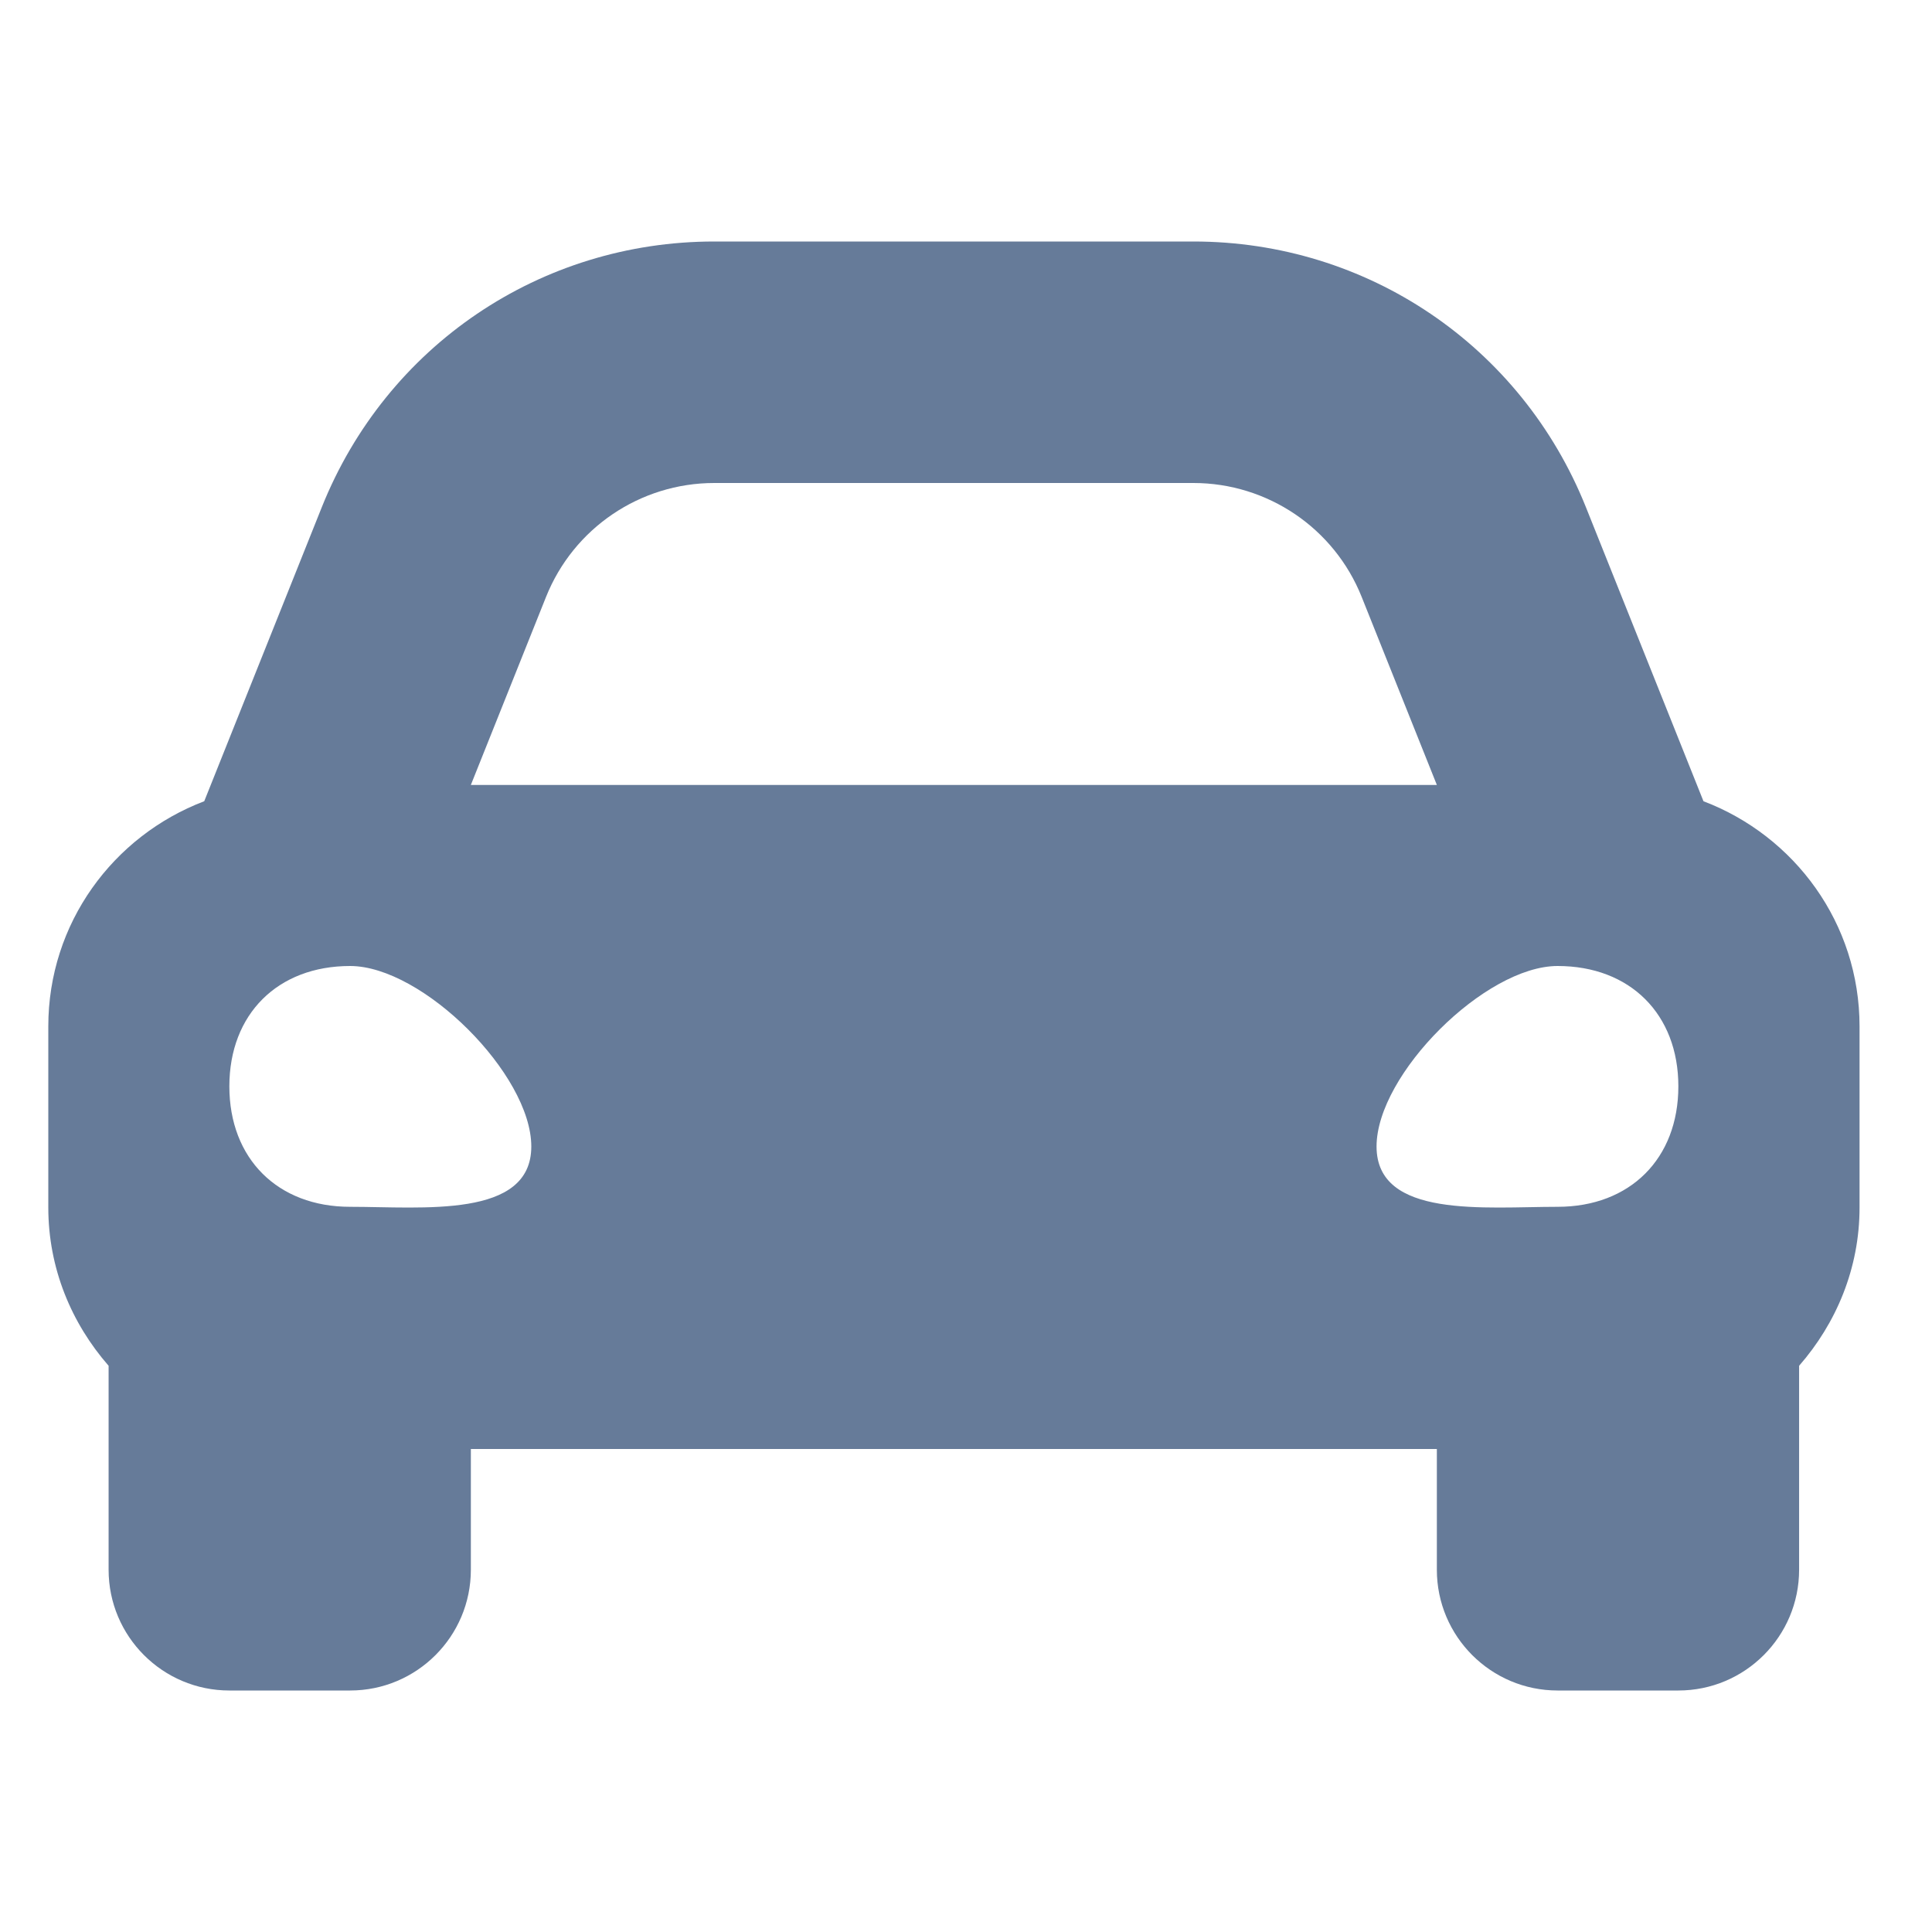 <svg width="16" height="16" viewBox="0 0 14 12" fill="none" xmlns="http://www.w3.org/2000/svg">
    <path d="M12.344 4.806L12.037 4.038L11.492 2.675C11.024 1.506 9.908 0.75 8.648 0.75H5.176C3.916 0.75 2.8 1.506 2.332 2.675L1.787 4.038L1.48 4.806C0.82 5.057 0.35 5.69 0.35 6.438V7.75C0.35 8.191 0.518 8.589 0.787 8.897V10.375C0.787 10.858 1.179 11.25 1.662 11.25H2.537C3.02 11.25 3.412 10.858 3.412 10.375V9.5H10.412V10.375C10.412 10.858 10.804 11.25 11.287 11.25H12.162C12.645 11.25 13.037 10.858 13.037 10.375V8.897C13.306 8.589 13.475 8.191 13.475 7.75V6.438C13.475 5.69 13.004 5.057 12.344 4.806ZM3.957 3.325C4.156 2.827 4.639 2.5 5.176 2.5H8.648C9.185 2.5 9.668 2.827 9.867 3.325L10.412 4.688H3.412L3.957 3.325ZM2.537 7.745C2.012 7.745 1.662 7.396 1.662 6.872C1.662 6.349 2.012 6 2.537 6C3.062 6 3.85 6.785 3.85 7.308C3.85 7.832 3.062 7.745 2.537 7.745ZM11.287 7.745C10.762 7.745 9.975 7.832 9.975 7.308C9.975 6.785 10.762 6 11.287 6C11.812 6 12.162 6.349 12.162 6.872C12.162 7.396 11.812 7.745 11.287 7.745Z" fill="#667B99"/>
</svg>
